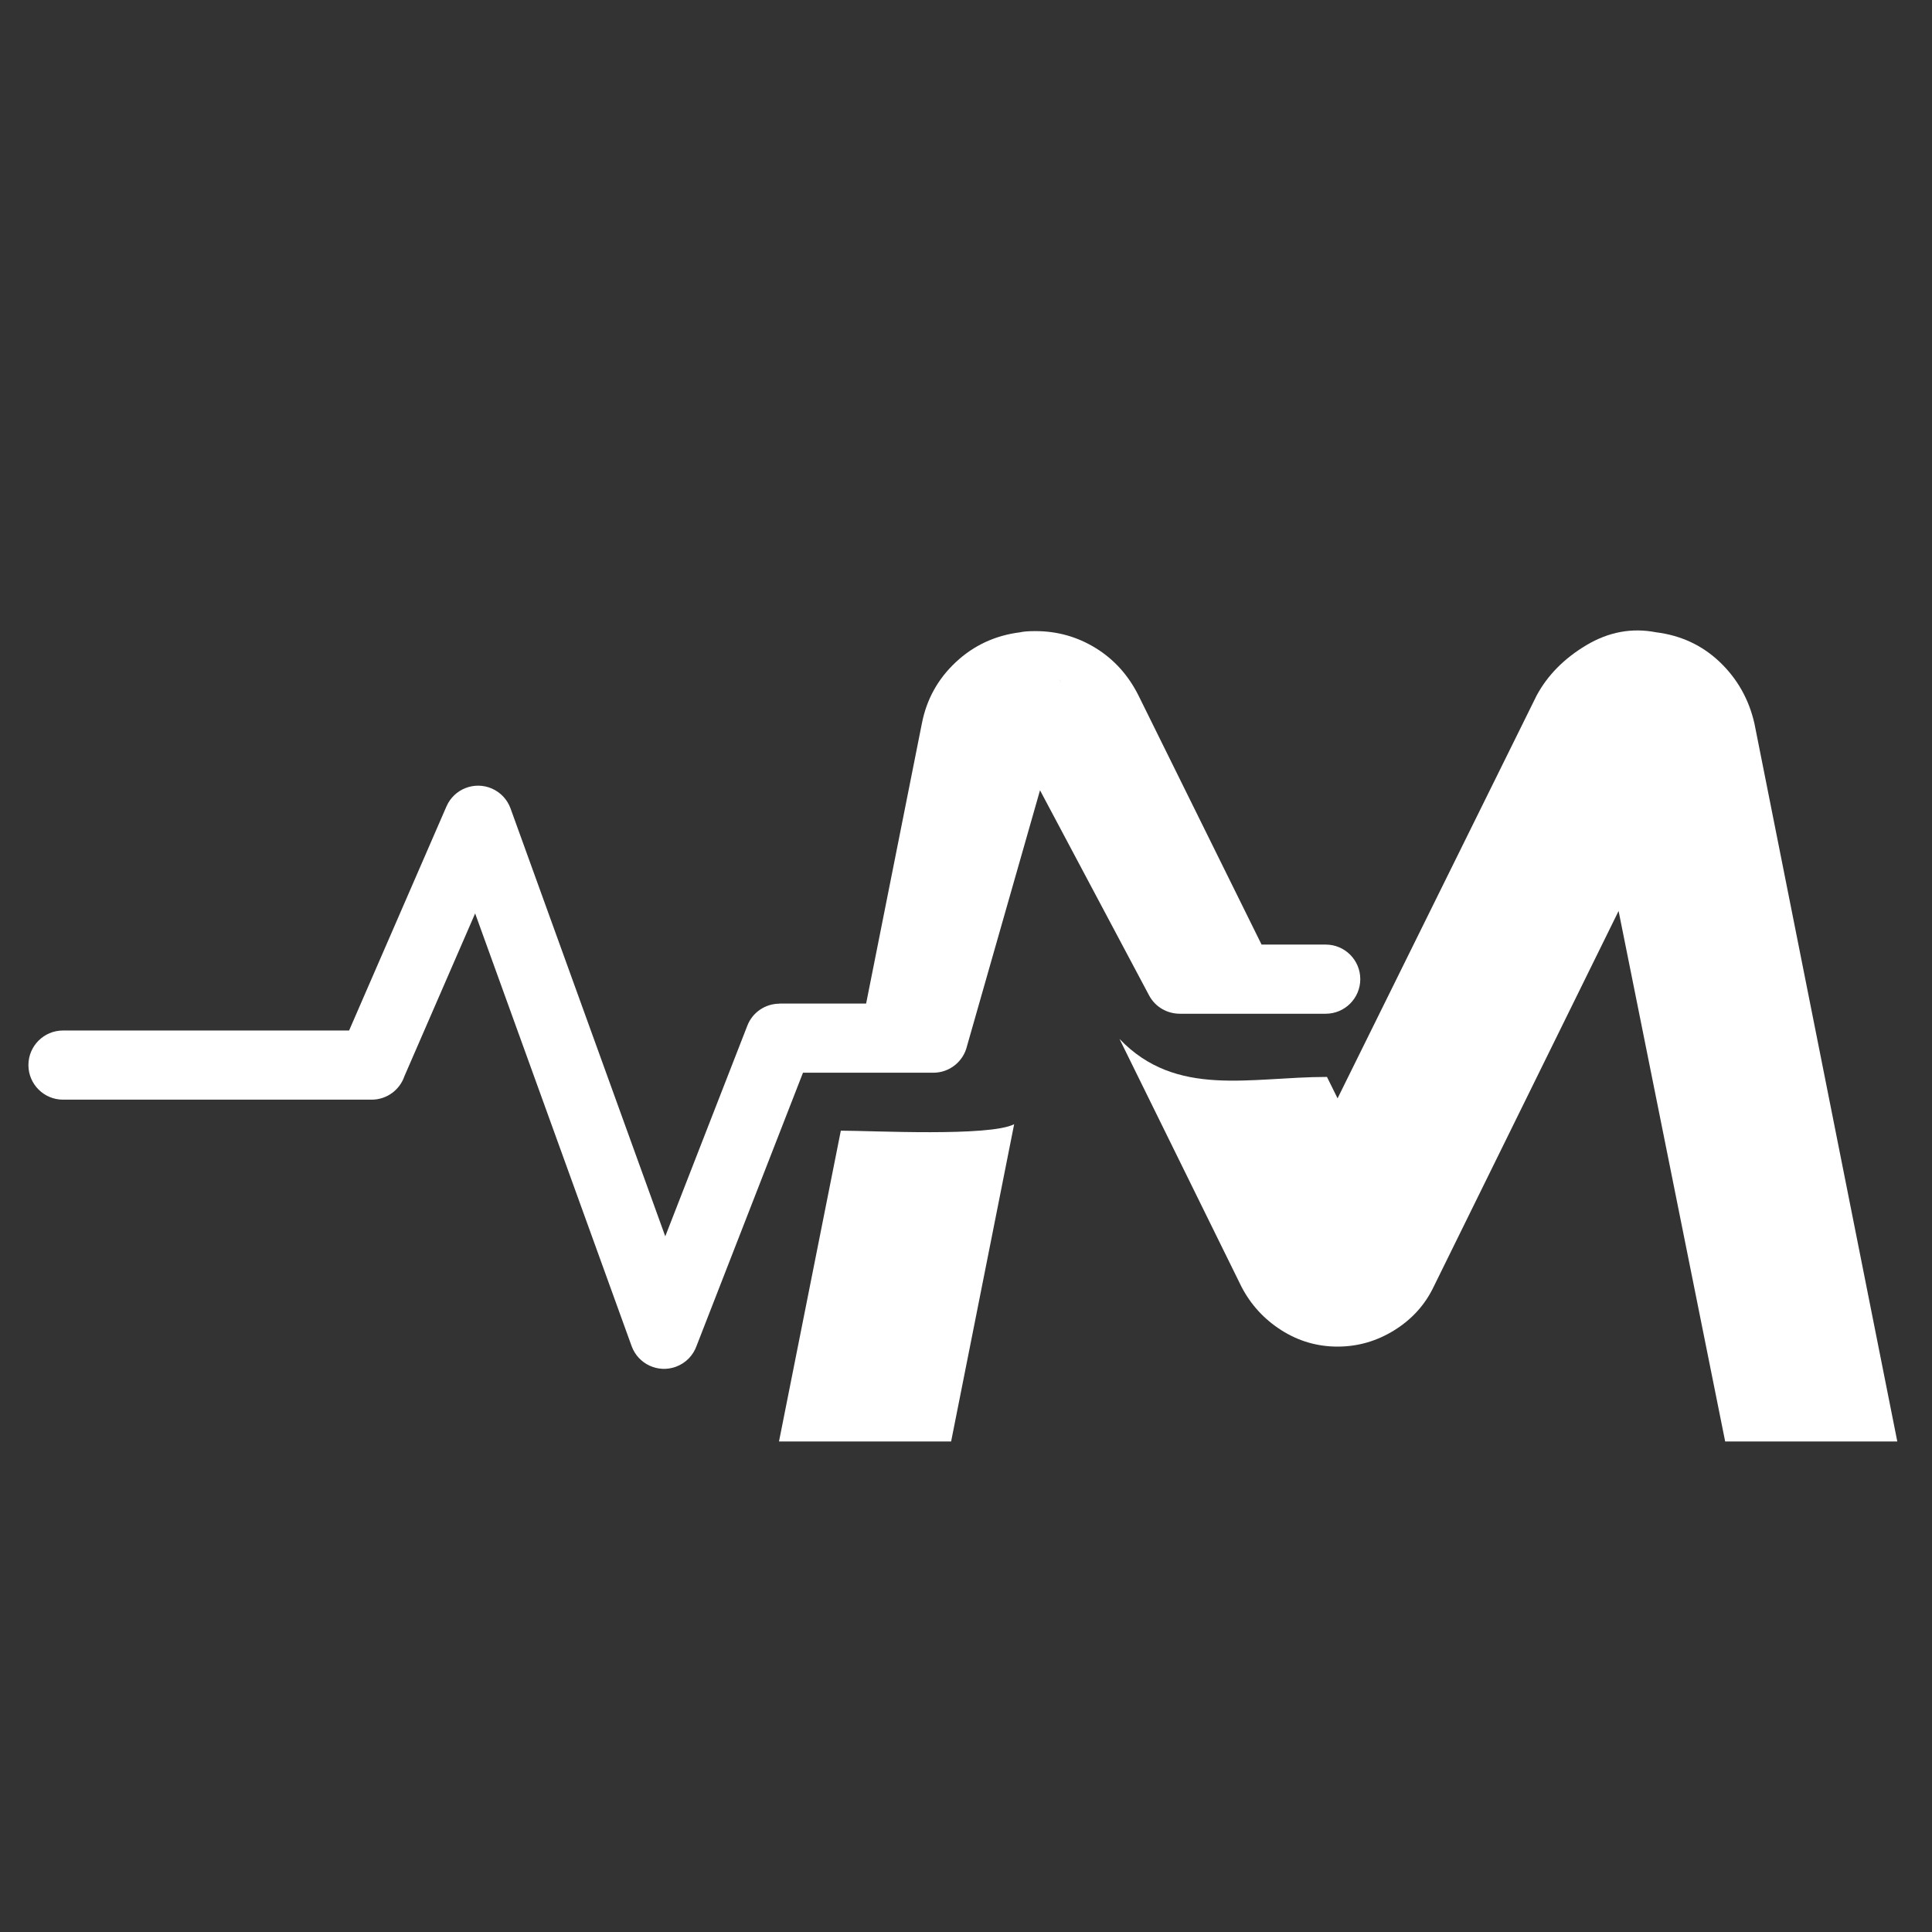 <svg xmlns="http://www.w3.org/2000/svg" xmlns:xlink="http://www.w3.org/1999/xlink" width="512" zoomAndPan="magnify" viewBox="0 0 384 384" height="512" preserveAspectRatio="xMidYMid meet"><rect x="0" y="0" width="384" height="384" fill="#333333" stroke="none"/><path fill="#ffffff" d="M 167.121 224.73 L 154.832 286.5 L 189.043 286.5 L 201.57 223.445 C 196.668 225.961 173.34 224.73 167.121 224.73 Z M 222.508 206.496 L 246.766 255.777 C 248.629 259.344 251.266 262.215 254.68 264.391 C 258.094 266.562 261.816 267.648 265.852 267.648 C 269.887 267.648 273.648 266.562 277.141 264.391 C 280.633 262.215 283.23 259.344 284.938 255.777 L 321.707 181.066 L 342.891 286.5 L 377.102 286.5 L 348.711 143.824 C 347.621 139.016 345.332 134.945 341.844 131.605 C 338.352 128.27 334.121 126.293 329.16 125.672 C 324.348 124.738 319.734 125.594 315.309 128.23 C 310.887 130.867 307.59 134.207 305.418 138.238 L 265.852 218.305 L 263.746 214.047 C 248.434 214.047 233.801 218.285 222.508 206.496 " fill-opacity="1" fill-rule="evenodd"></path><path fill="#ffffff" d="M 12.523 218.566 C 8.727 218.566 5.648 215.484 5.648 211.691 C 5.648 207.898 8.727 204.82 12.523 204.82 L 69.387 204.82 L 88.742 160.273 C 90.254 156.805 94.301 155.219 97.762 156.73 C 99.555 157.508 100.848 158.969 101.469 160.672 L 132.227 245.73 L 148.535 203.871 C 149.582 201.156 152.172 199.492 154.926 199.488 L 154.926 199.469 L 172.148 199.469 L 183.223 143.828 C 184.156 139.016 186.406 134.945 189.977 131.605 C 193.543 128.27 197.809 126.293 202.777 125.672 C 203.398 125.516 204.406 125.438 205.801 125.438 C 210.145 125.438 214.141 126.566 217.785 128.812 C 221.434 131.062 224.266 134.207 226.285 138.238 L 250.746 187.742 L 263.496 187.742 C 267.289 187.742 270.367 190.82 270.367 194.613 C 270.367 198.406 267.289 201.488 263.496 201.488 L 234.457 201.488 L 234.457 201.484 C 232 201.48 229.621 200.16 228.387 197.84 L 206.711 157.074 L 192.203 207.906 C 191.492 210.945 188.766 213.211 185.512 213.211 L 159.598 213.211 L 138.453 267.492 C 137.793 269.359 136.332 270.93 134.32 271.66 C 130.766 272.949 126.832 271.109 125.543 267.555 L 94.438 181.551 L 80.379 213.91 C 79.457 216.617 76.891 218.566 73.871 218.566 Z M 210.355 134.805 C 210.535 135.059 210.695 135.328 210.84 135.598 L 210.848 135.594 C 210.703 135.324 210.539 135.059 210.355 134.805 " fill-opacity="1" fill-rule="nonzero"></path></svg>